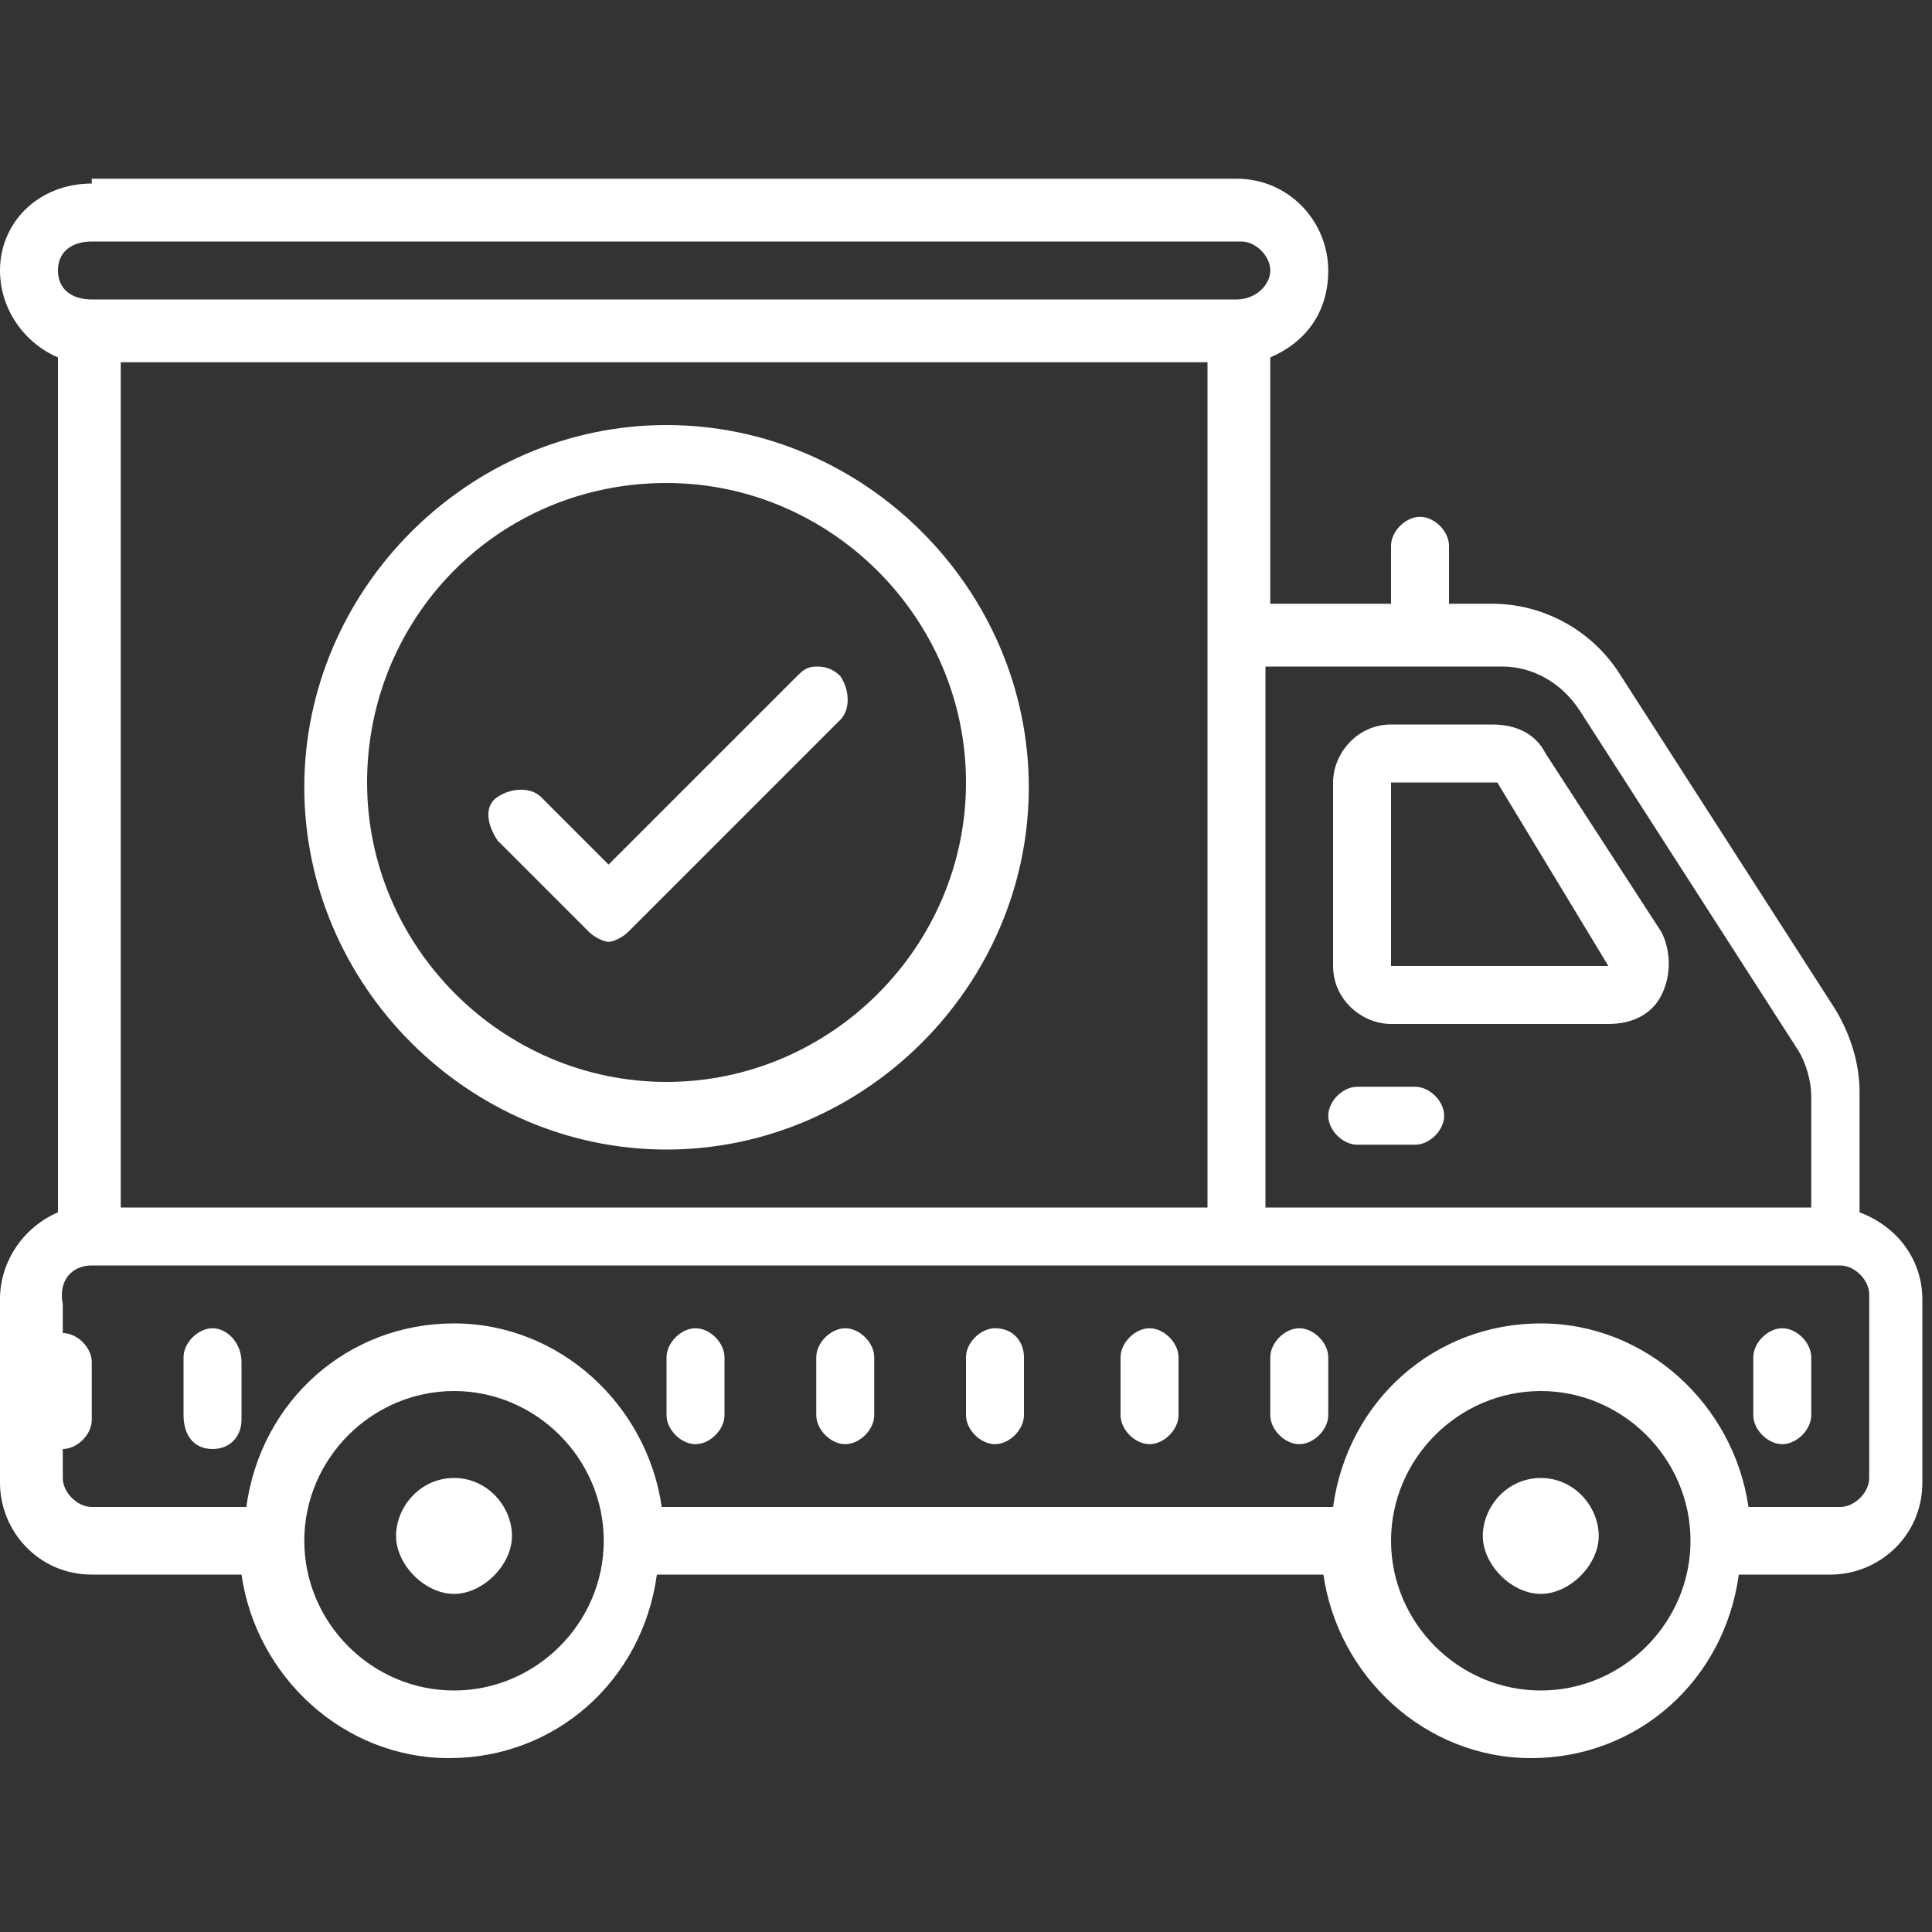 <?xml version="1.0" encoding="utf-8"?>
<!-- Generator: Adobe Illustrator 24.1.2, SVG Export Plug-In . SVG Version: 6.00 Build 0)  -->
<svg version="1.1" id="Warstwa_1" xmlns="http://www.w3.org/2000/svg" xmlns:xlink="http://www.w3.org/1999/xlink" x="0px" y="0px"
	 width="40px" height="40px" viewBox="0 0 40 40" style="enable-background:new 0 0 40 40;" xml:space="preserve">
<rect x="0" y="0" width="40" height="40" fill="#333333" stroke="none"/>
<style type="text/css">
	.st0{fill:#FFFFFF;}
</style>
<path class="st0" d="M1.9,3.8C0.8,3.8,0,4.6,0,5.6c0,0.8,0.5,1.5,1.2,1.8v17.7C0.5,25.4,0,26.1,0,26.9v3.8c0,1,0.8,1.9,1.9,1.9H5
	c0.3,2.1,2.1,3.8,4.3,3.8s4-1.6,4.3-3.8h13.8c0.3,2.1,2.1,3.8,4.3,3.8s4-1.6,4.3-3.8h1.9c1,0,1.9-0.8,1.9-1.9v-3.8
	c0-0.8-0.5-1.5-1.3-1.8c0,0,0-0.1,0-0.1v-2.4c0-0.6-0.2-1.2-0.5-1.7l-4.5-7c-0.6-0.9-1.6-1.4-2.6-1.4H30v-1.2c0-0.3-0.3-0.6-0.6-0.6
	s-0.6,0.3-0.6,0.6v1.2h-2.5V7.4c0.7-0.3,1.2-0.9,1.2-1.8c0-1-0.8-1.9-1.9-1.9H1.9z M1.9,5h23.8c0.3,0,0.6,0.3,0.6,0.6
	S26,6.2,25.6,6.2H1.9C1.5,6.2,1.2,6,1.2,5.6S1.5,5,1.9,5z M2.5,7.5H25V25H2.5V7.5z M13.8,8.8c-4.1,0-7.5,3.4-7.5,7.5
	s3.4,7.5,7.5,7.5s7.5-3.4,7.5-7.5S17.9,8.8,13.8,8.8z M13.8,10c3.4,0,6.2,2.8,6.2,6.2s-2.8,6.2-6.2,6.2s-6.2-2.8-6.2-6.2
	S10.3,10,13.8,10z M26.2,13.8h4.9c0.6,0,1.2,0.3,1.6,0.9l4.5,7c0.2,0.3,0.3,0.7,0.3,1V25H26.2V13.8z M16.9,13.8
	c-0.2,0-0.3,0.1-0.4,0.2l-3.9,3.9l-1.4-1.4c-0.2-0.2-0.6-0.2-0.9,0s-0.2,0.6,0,0.9l1.9,1.9c0.1,0.1,0.3,0.2,0.4,0.2s0.3-0.1,0.4-0.2
	l4.4-4.4c0.2-0.2,0.2-0.6,0-0.9C17.2,13.8,17,13.8,16.9,13.8z M28.8,15c-0.7,0-1.2,0.6-1.2,1.2V20c0,0.7,0.6,1.2,1.2,1.2h4.5
	c0.5,0,0.9-0.2,1.1-0.6c0.2-0.4,0.2-0.9,0-1.3L32,15.6c-0.2-0.4-0.6-0.6-1.1-0.6H28.8z M28.8,16.2h2.2l2.3,3.8h-4.5V16.2z
	 M28.1,22.5c-0.3,0-0.6,0.3-0.6,0.6s0.3,0.6,0.6,0.6h1.2c0.3,0,0.6-0.3,0.6-0.6s-0.3-0.6-0.6-0.6H28.1z M1.9,26.2h36.2
	c0.3,0,0.6,0.3,0.6,0.6v3.8c0,0.3-0.3,0.6-0.6,0.6h-1.9c-0.3-2.1-2.1-3.8-4.3-3.8s-4,1.6-4.3,3.8H13.7c-0.3-2.1-2.1-3.8-4.3-3.8
	s-4,1.6-4.3,3.8H1.9c-0.3,0-0.6-0.3-0.6-0.6V30c0.3,0,0.6-0.3,0.6-0.6v-1.2c0-0.3-0.3-0.6-0.6-0.6v-0.6C1.2,26.5,1.5,26.2,1.9,26.2z
	 M4.4,27.5c-0.3,0-0.6,0.3-0.6,0.6v1.2C3.8,29.7,4,30,4.4,30S5,29.7,5,29.4v-1.2C5,27.8,4.7,27.5,4.4,27.5z M14.4,27.5
	c-0.3,0-0.6,0.3-0.6,0.6v1.2c0,0.3,0.3,0.6,0.6,0.6s0.6-0.3,0.6-0.6v-1.2C15,27.8,14.7,27.5,14.4,27.5z M17.5,27.5
	c-0.3,0-0.6,0.3-0.6,0.6v1.2c0,0.3,0.3,0.6,0.6,0.6s0.6-0.3,0.6-0.6v-1.2C18.1,27.8,17.8,27.5,17.5,27.5z M20.6,27.5
	c-0.3,0-0.6,0.3-0.6,0.6v1.2c0,0.3,0.3,0.6,0.6,0.6s0.6-0.3,0.6-0.6v-1.2C21.2,27.8,21,27.5,20.6,27.5z M23.8,27.5
	c-0.3,0-0.6,0.3-0.6,0.6v1.2c0,0.3,0.3,0.6,0.6,0.6s0.6-0.3,0.6-0.6v-1.2C24.4,27.8,24.1,27.5,23.8,27.5z M26.9,27.5
	c-0.3,0-0.6,0.3-0.6,0.6v1.2c0,0.3,0.3,0.6,0.6,0.6s0.6-0.3,0.6-0.6v-1.2C27.5,27.8,27.2,27.5,26.9,27.5z M36.9,27.5
	c-0.3,0-0.6,0.3-0.6,0.6v1.2c0,0.3,0.3,0.6,0.6,0.6s0.6-0.3,0.6-0.6v-1.2C37.5,27.8,37.2,27.5,36.9,27.5z M9.4,28.8
	c1.7,0,3.1,1.4,3.1,3.1S11.1,35,9.4,35s-3.1-1.4-3.1-3.1S7.7,28.8,9.4,28.8z M31.9,28.8c1.7,0,3.1,1.4,3.1,3.1S33.6,35,31.9,35
	s-3.1-1.4-3.1-3.1S30.2,28.8,31.9,28.8z M9.4,30.6c-0.7,0-1.2,0.6-1.2,1.2s0.6,1.2,1.2,1.2s1.2-0.6,1.2-1.2S10.1,30.6,9.4,30.6z
	 M31.9,30.6c-0.7,0-1.2,0.6-1.2,1.2s0.6,1.2,1.2,1.2s1.2-0.6,1.2-1.2S32.6,30.6,31.9,30.6z"/>
</svg>
